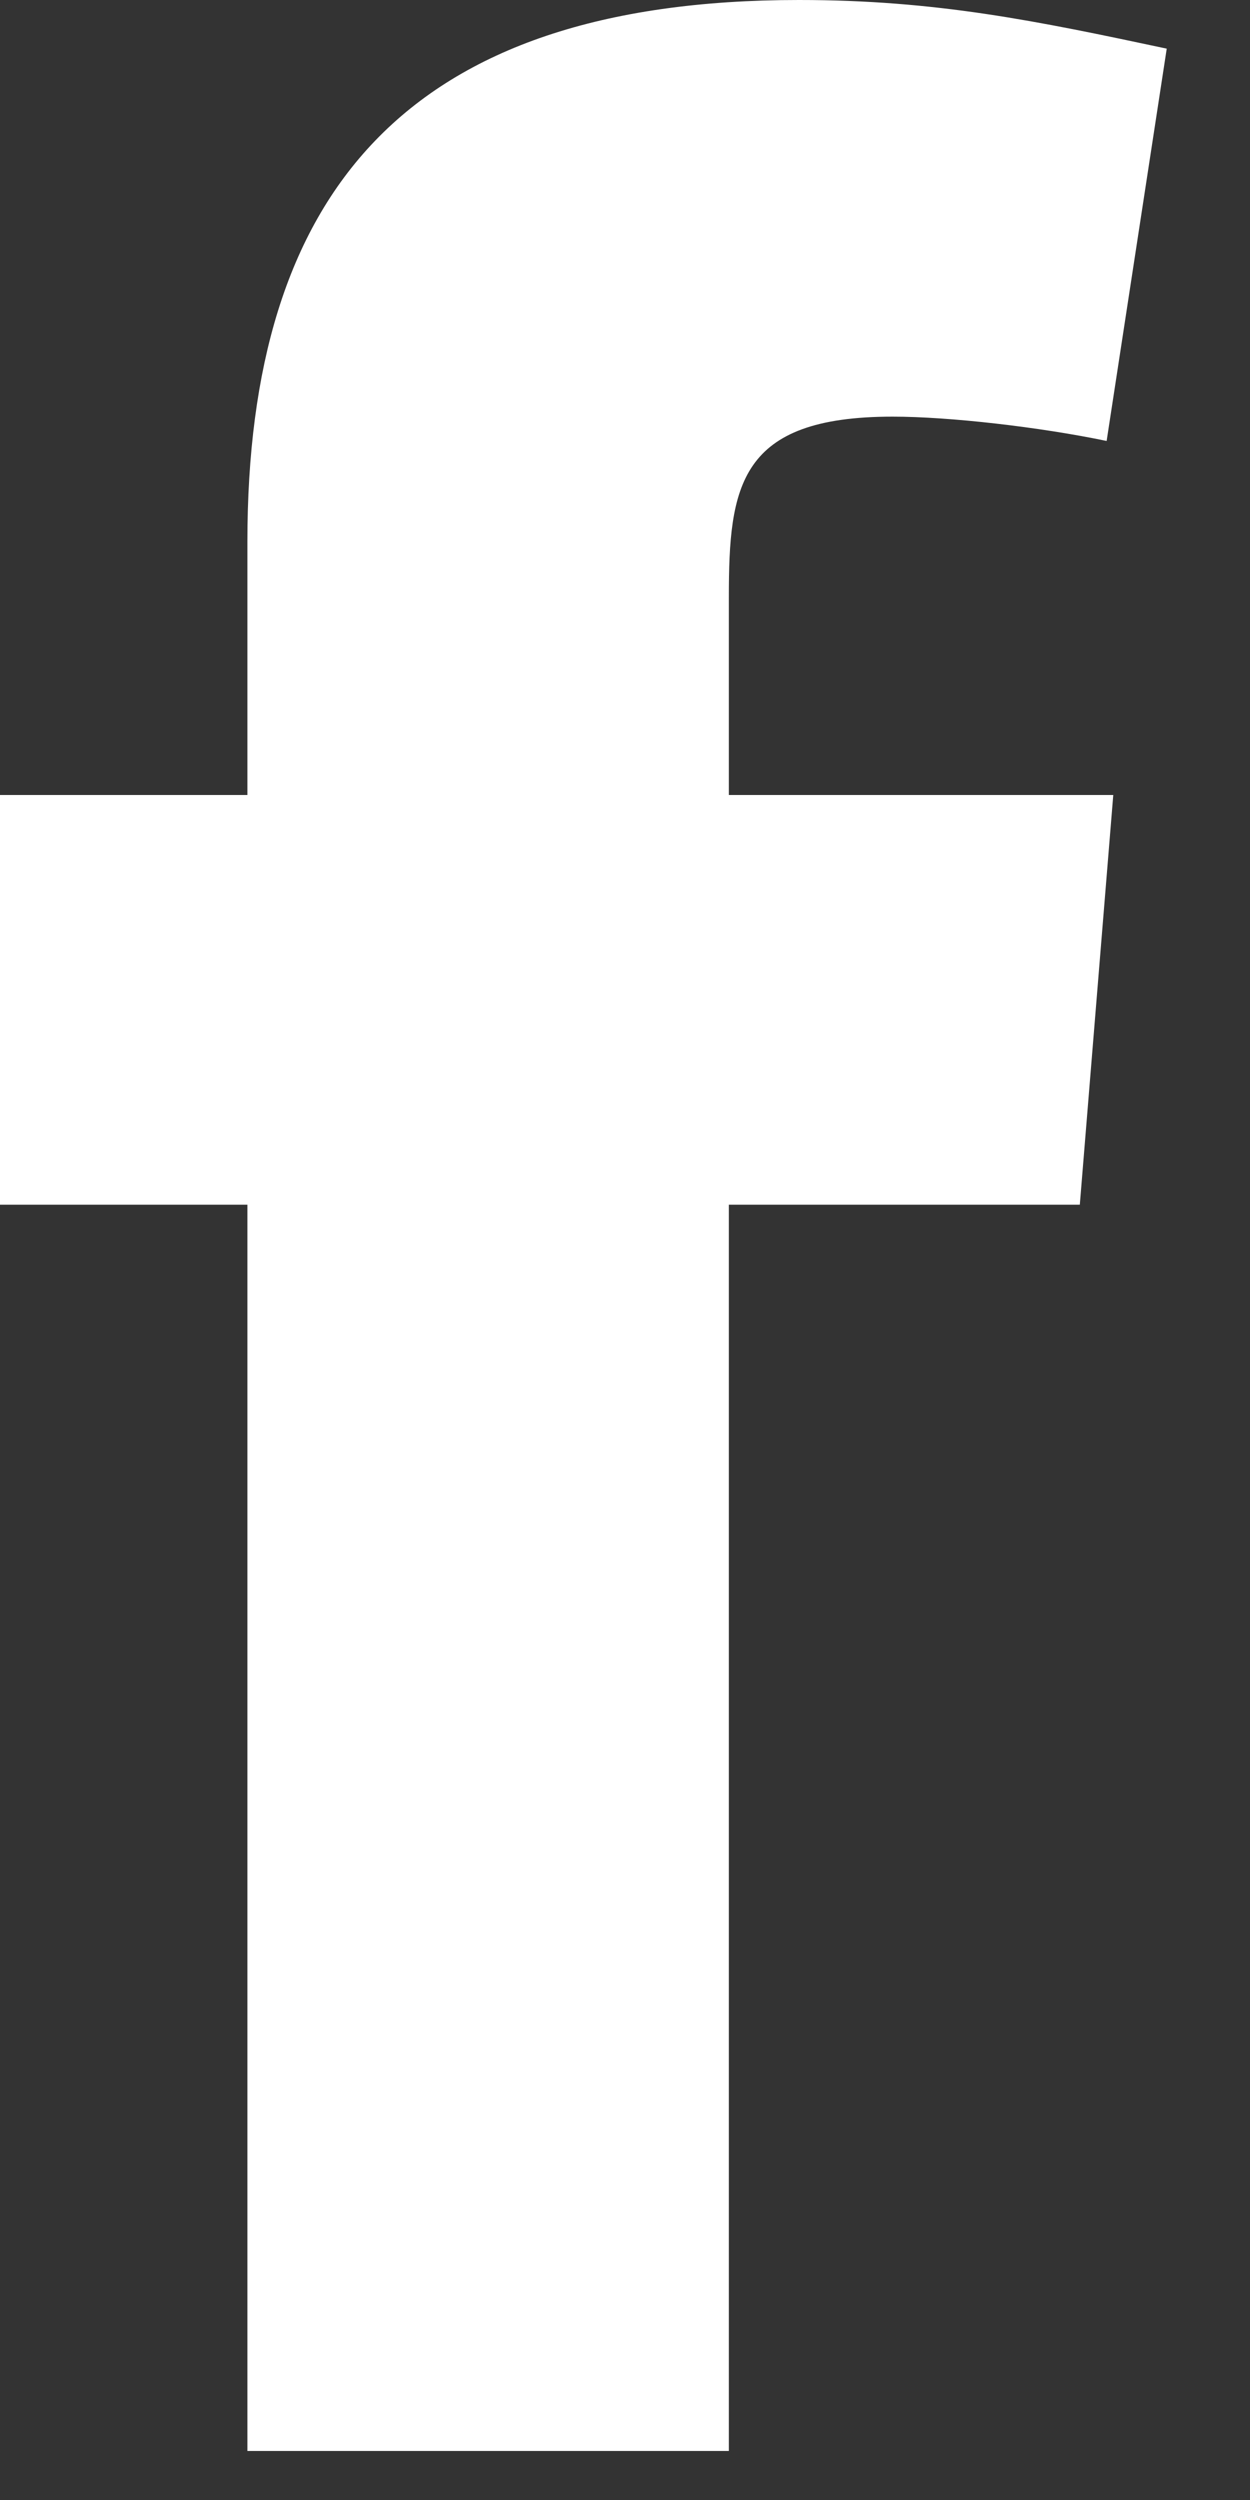 <svg width="13" height="26" viewBox="0 0 13 26" fill="none" xmlns="http://www.w3.org/2000/svg">
<rect x="0" y="0" width="13" height="26" fill="#333333" stroke="none"/>
<path fill-rule="evenodd" clip-rule="evenodd" d="M11.509 4.586C10.813 4.441 9.874 4.333 9.283 4.333C7.684 4.333 7.58 5.055 7.58 6.211V8.268H11.578L11.23 12.529H7.58V25.49H2.573V12.529H0L0 8.268H2.573V5.632C2.573 2.022 4.207 0 8.309 0C9.735 0 10.778 0.217 12.134 0.506L11.509 4.586Z" fill="white"/>
</svg>
